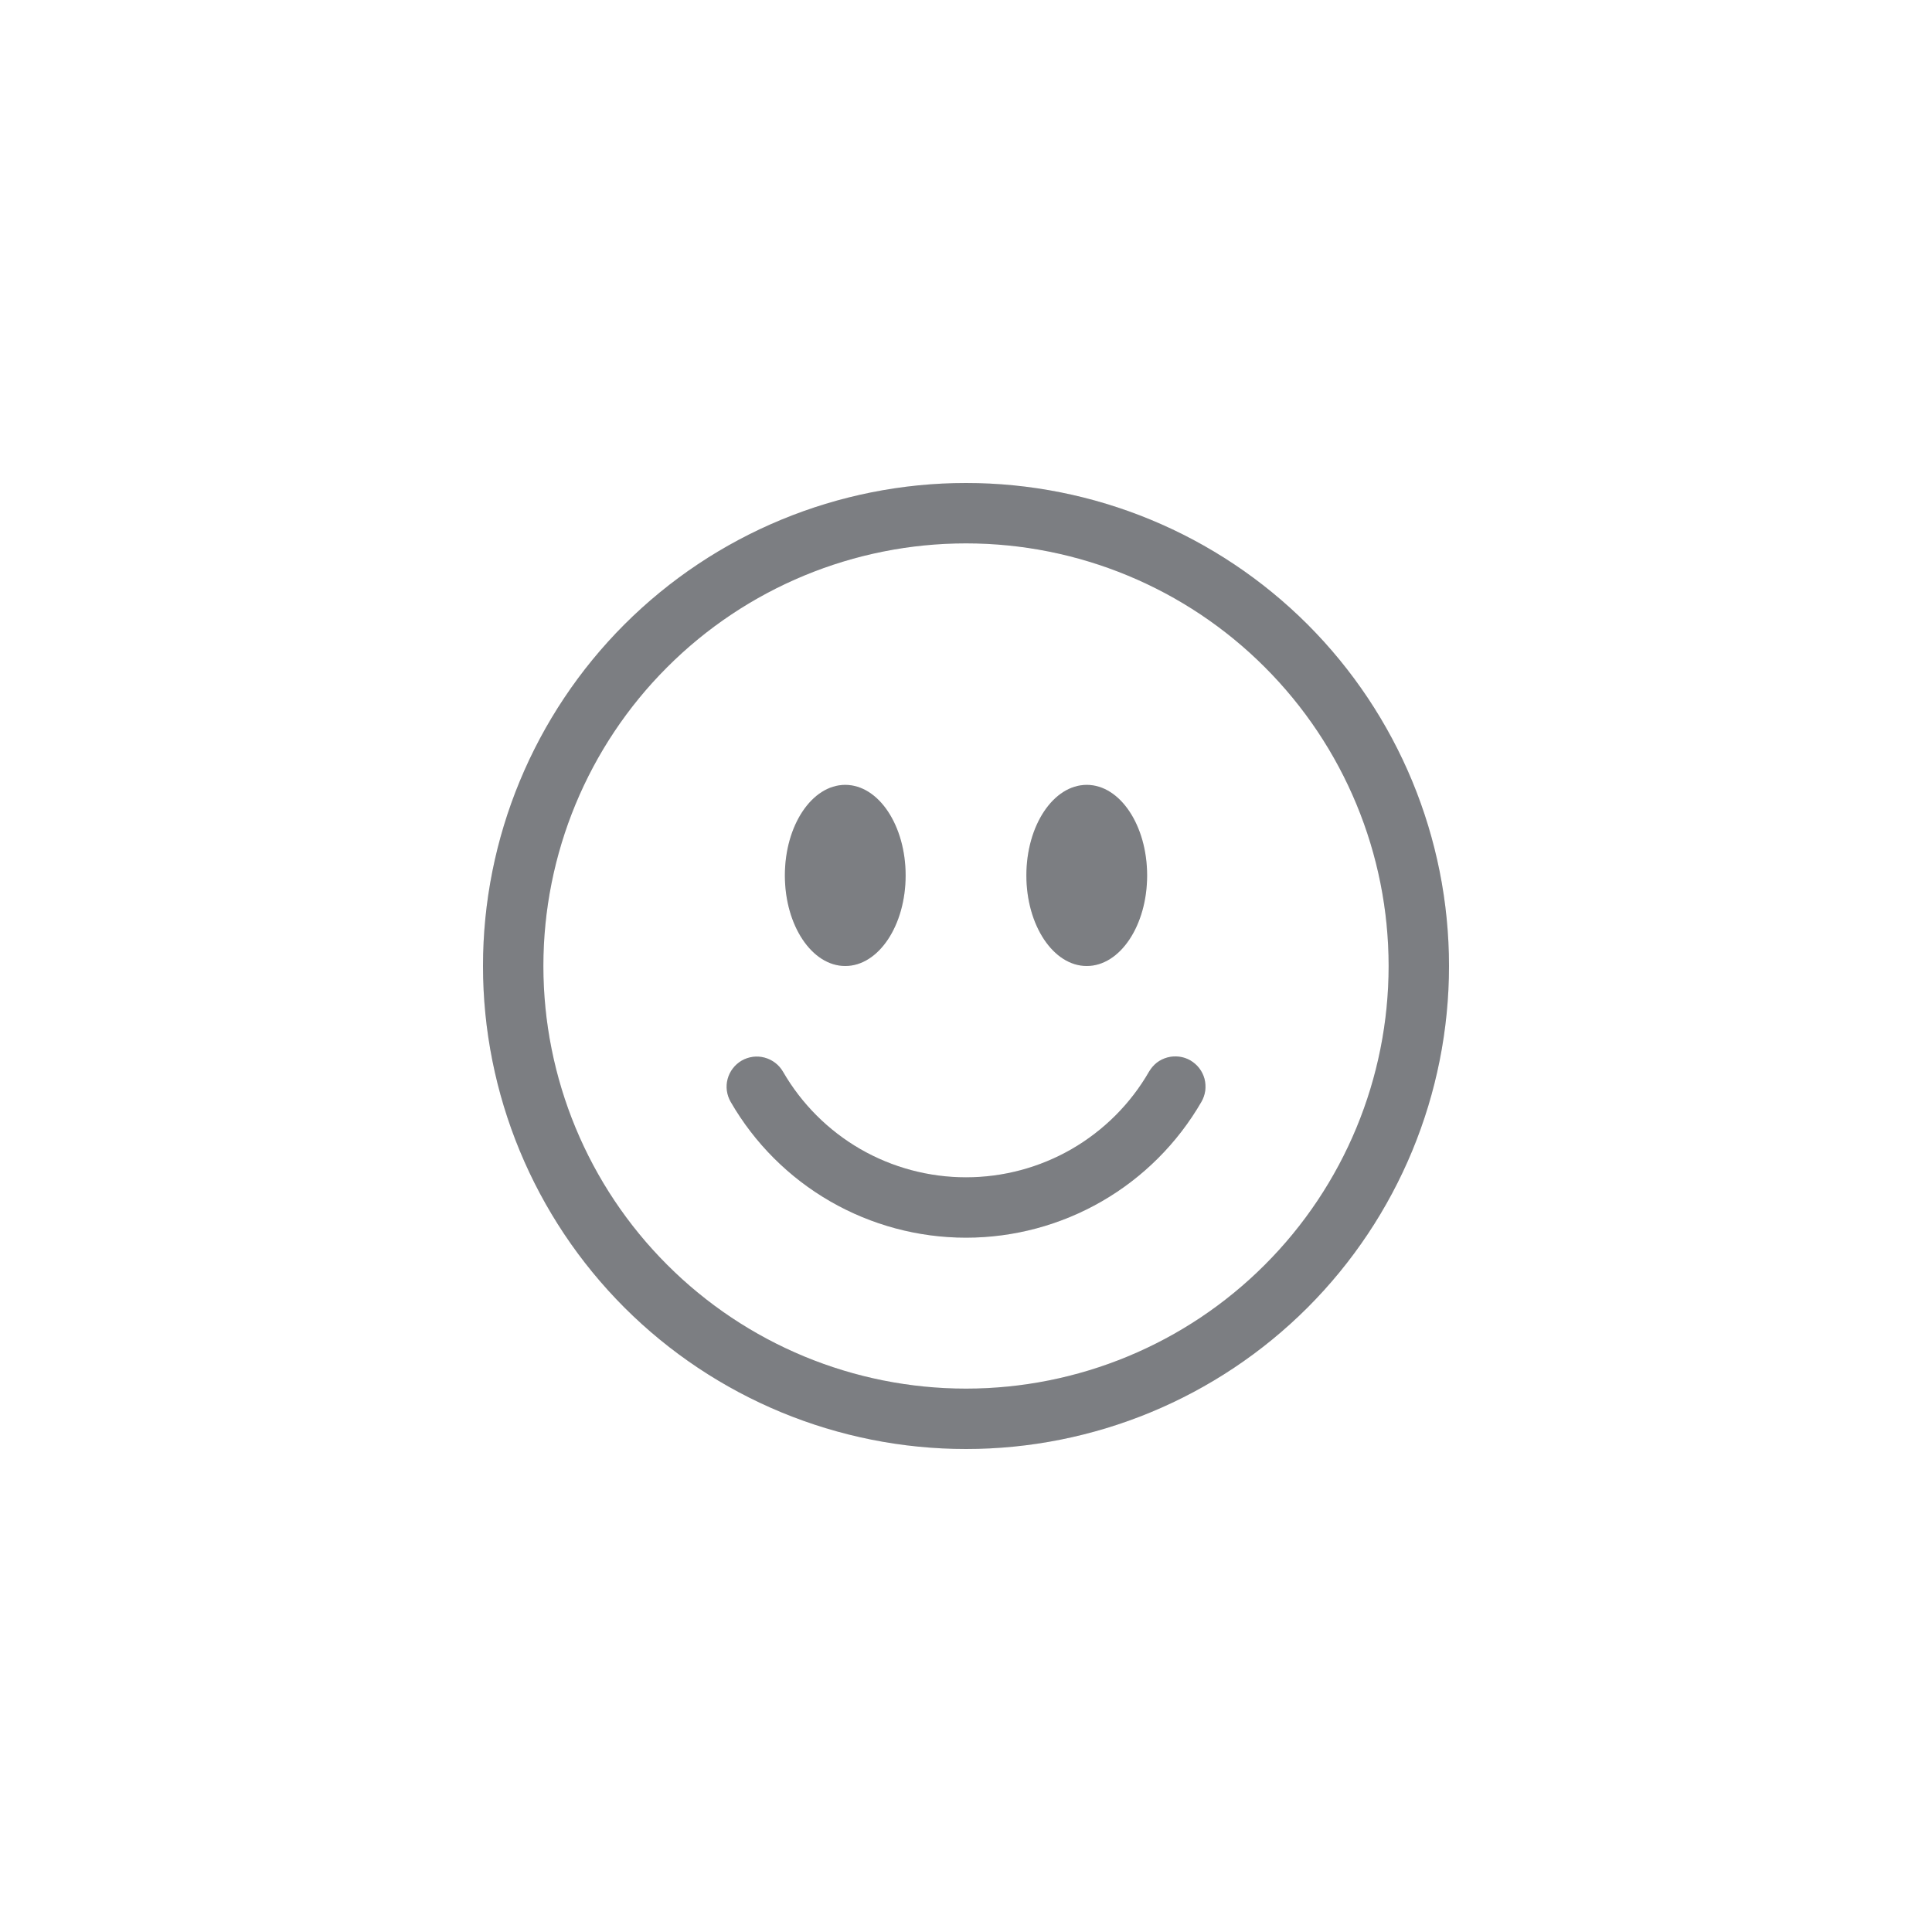 <svg width="24" height="24" viewBox="0 0 24 24" fill="none" xmlns="http://www.w3.org/2000/svg">
<g clip-path="url(#clip0_472_81652)">
<path d="M12 17.25C10.608 17.25 9.272 16.697 8.288 15.712C7.303 14.728 6.75 13.392 6.75 12C6.75 10.608 7.303 9.272 8.288 8.288C9.272 7.303 10.608 6.75 12 6.75C13.392 6.75 14.728 7.303 15.712 8.288C16.697 9.272 17.25 10.608 17.25 12C17.25 13.392 16.697 14.728 15.712 15.712C14.728 16.697 13.392 17.25 12 17.25ZM12 18C13.591 18 15.117 17.368 16.243 16.243C17.368 15.117 18 13.591 18 12C18 10.409 17.368 8.883 16.243 7.757C15.117 6.632 13.591 6 12 6C10.409 6 8.883 6.632 7.757 7.757C6.632 8.883 6 10.409 6 12C6 13.591 6.632 15.117 7.757 16.243C8.883 17.368 10.409 18 12 18Z" fill="#9B9DA2"/>
<path d="M12 17.25C10.608 17.25 9.272 16.697 8.288 15.712C7.303 14.728 6.75 13.392 6.75 12C6.75 10.608 7.303 9.272 8.288 8.288C9.272 7.303 10.608 6.75 12 6.75C13.392 6.75 14.728 7.303 15.712 8.288C16.697 9.272 17.25 10.608 17.25 12C17.25 13.392 16.697 14.728 15.712 15.712C14.728 16.697 13.392 17.25 12 17.25ZM12 18C13.591 18 15.117 17.368 16.243 16.243C17.368 15.117 18 13.591 18 12C18 10.409 17.368 8.883 16.243 7.757C15.117 6.632 13.591 6 12 6C10.409 6 8.883 6.632 7.757 7.757C6.632 8.883 6 10.409 6 12C6 13.591 6.632 15.117 7.757 16.243C8.883 17.368 10.409 18 12 18Z" fill="black" fill-opacity="0.2"/>
<path d="M9.214 13.175C9.3 13.126 9.402 13.112 9.498 13.138C9.594 13.164 9.676 13.226 9.726 13.312C9.957 13.712 10.288 14.043 10.687 14.274C11.086 14.504 11.539 14.625 12 14.625C12.461 14.625 12.914 14.504 13.313 14.274C13.712 14.043 14.044 13.712 14.274 13.312C14.299 13.27 14.331 13.232 14.37 13.201C14.409 13.171 14.454 13.149 14.502 13.136C14.55 13.123 14.599 13.12 14.648 13.126C14.697 13.132 14.745 13.148 14.788 13.173C14.83 13.198 14.868 13.231 14.898 13.27C14.928 13.309 14.95 13.354 14.963 13.402C14.975 13.45 14.978 13.5 14.972 13.549C14.965 13.598 14.949 13.645 14.924 13.688C14.627 14.201 14.201 14.627 13.688 14.923C13.175 15.219 12.593 15.375 12 15.375C11.408 15.375 10.825 15.219 10.312 14.923C9.799 14.627 9.373 14.201 9.077 13.688C9.027 13.601 9.013 13.499 9.039 13.403C9.065 13.307 9.128 13.225 9.214 13.175ZM11.25 10.875C11.25 11.496 10.914 12 10.5 12C10.086 12 9.75 11.496 9.75 10.875C9.75 10.254 10.086 9.75 10.5 9.75C10.914 9.75 11.25 10.254 11.25 10.875ZM14.25 10.875C14.25 11.496 13.914 12 13.5 12C13.086 12 12.75 11.496 12.75 10.875C12.75 10.254 13.086 9.75 13.5 9.75C13.914 9.75 14.25 10.254 14.25 10.875Z" fill="#9B9DA2"/>
<path d="M9.214 13.175C9.3 13.126 9.402 13.112 9.498 13.138C9.594 13.164 9.676 13.226 9.726 13.312C9.957 13.712 10.288 14.043 10.687 14.274C11.086 14.504 11.539 14.625 12 14.625C12.461 14.625 12.914 14.504 13.313 14.274C13.712 14.043 14.044 13.712 14.274 13.312C14.299 13.27 14.331 13.232 14.37 13.201C14.409 13.171 14.454 13.149 14.502 13.136C14.55 13.123 14.599 13.12 14.648 13.126C14.697 13.132 14.745 13.148 14.788 13.173C14.83 13.198 14.868 13.231 14.898 13.27C14.928 13.309 14.95 13.354 14.963 13.402C14.975 13.45 14.978 13.5 14.972 13.549C14.965 13.598 14.949 13.645 14.924 13.688C14.627 14.201 14.201 14.627 13.688 14.923C13.175 15.219 12.593 15.375 12 15.375C11.408 15.375 10.825 15.219 10.312 14.923C9.799 14.627 9.373 14.201 9.077 13.688C9.027 13.601 9.013 13.499 9.039 13.403C9.065 13.307 9.128 13.225 9.214 13.175ZM11.25 10.875C11.25 11.496 10.914 12 10.5 12C10.086 12 9.75 11.496 9.75 10.875C9.75 10.254 10.086 9.75 10.5 9.75C10.914 9.75 11.25 10.254 11.25 10.875ZM14.25 10.875C14.25 11.496 13.914 12 13.5 12C13.086 12 12.75 11.496 12.75 10.875C12.75 10.254 13.086 9.75 13.5 9.75C13.914 9.75 14.25 10.254 14.25 10.875Z" fill="black" fill-opacity="0.2"/>
</g>
<defs>
<clipPath id="clip0_472_81652">
<rect width="12" height="12" fill="white" transform="translate(6 6)"/>
</clipPath>
</defs>
</svg>
